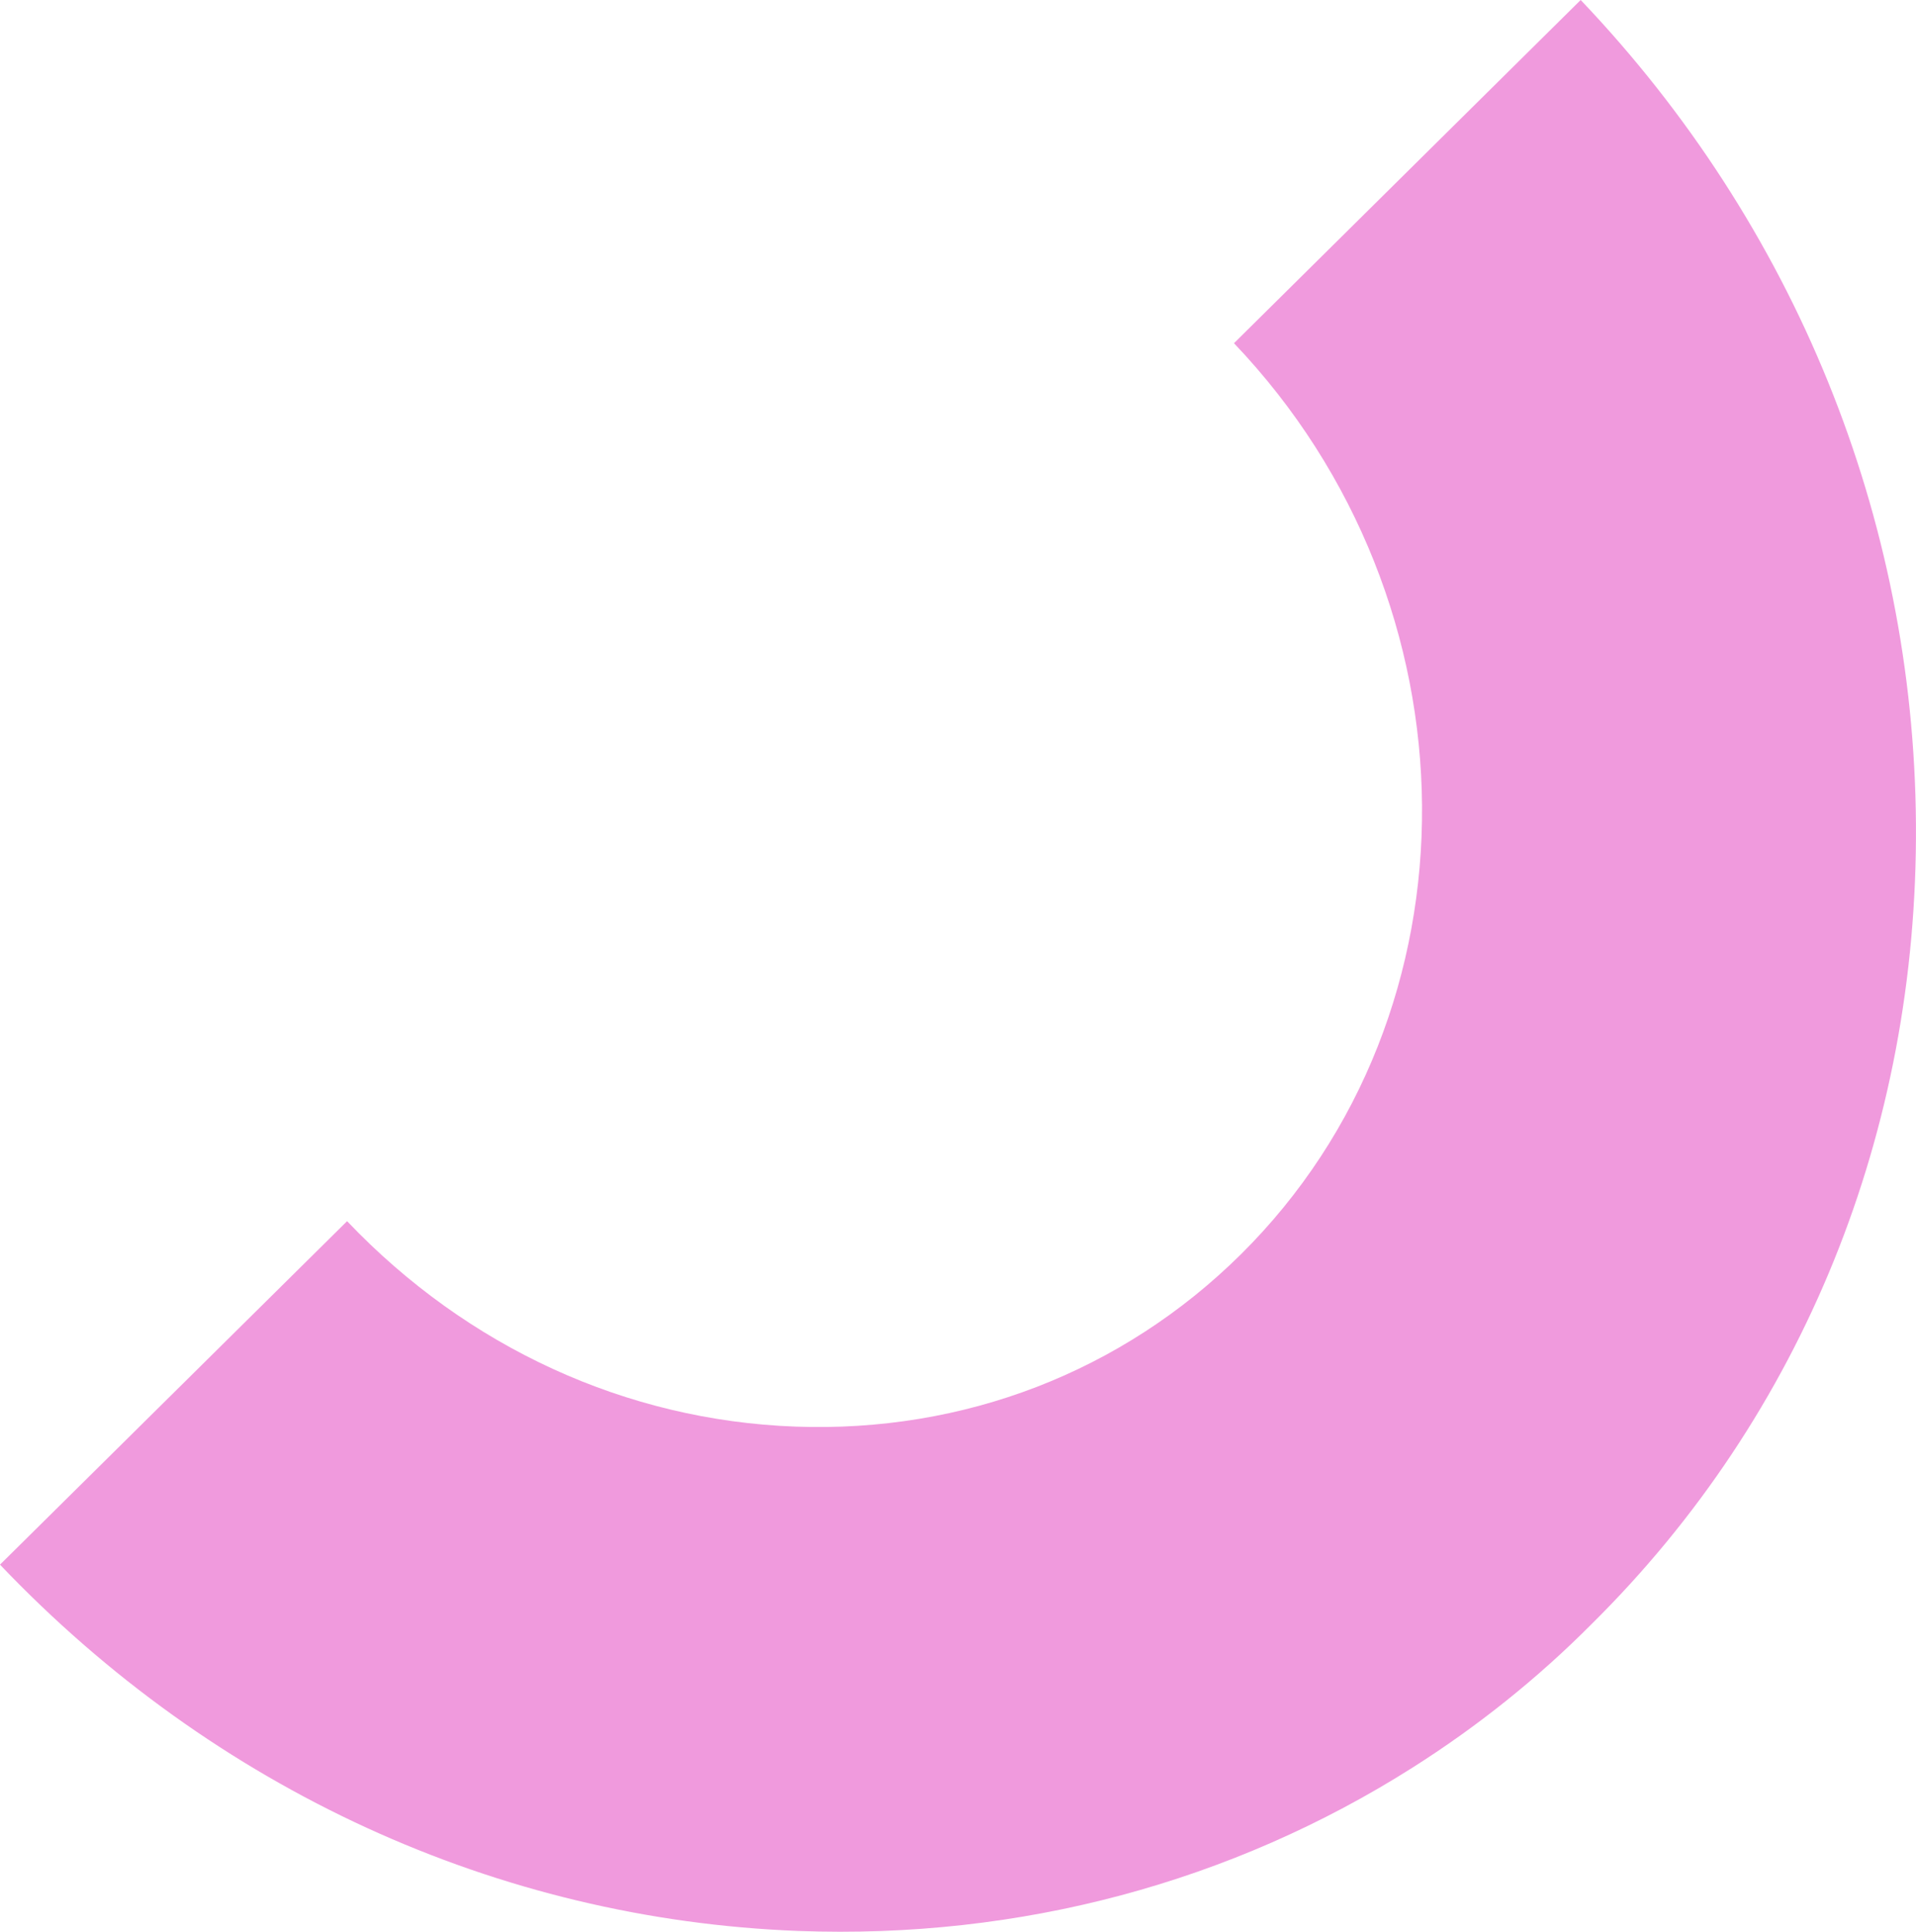 <svg xmlns="http://www.w3.org/2000/svg" fill="none" viewBox="66.67 19.04 301.05 303.54">
<path d="M288.622 296.782C260.247 314.768 227.019 323.759 192.116 322.455C144.885 320.65 100.337 300.245 66.67 264.896L121.205 210.926C140.102 230.78 165.078 242.22 191.599 243.204C218.12 244.187 242.967 234.607 261.604 216.177C300.013 178.151 299.547 113.889 260.559 72.971L315.033 19.039C348.7 54.389 367.398 100.388 367.712 148.563C368.026 196.737 349.98 241.349 316.798 274.184C308.168 282.873 298.708 290.389 288.622 296.782Z" fill="#F09ADD"/>
</svg>
